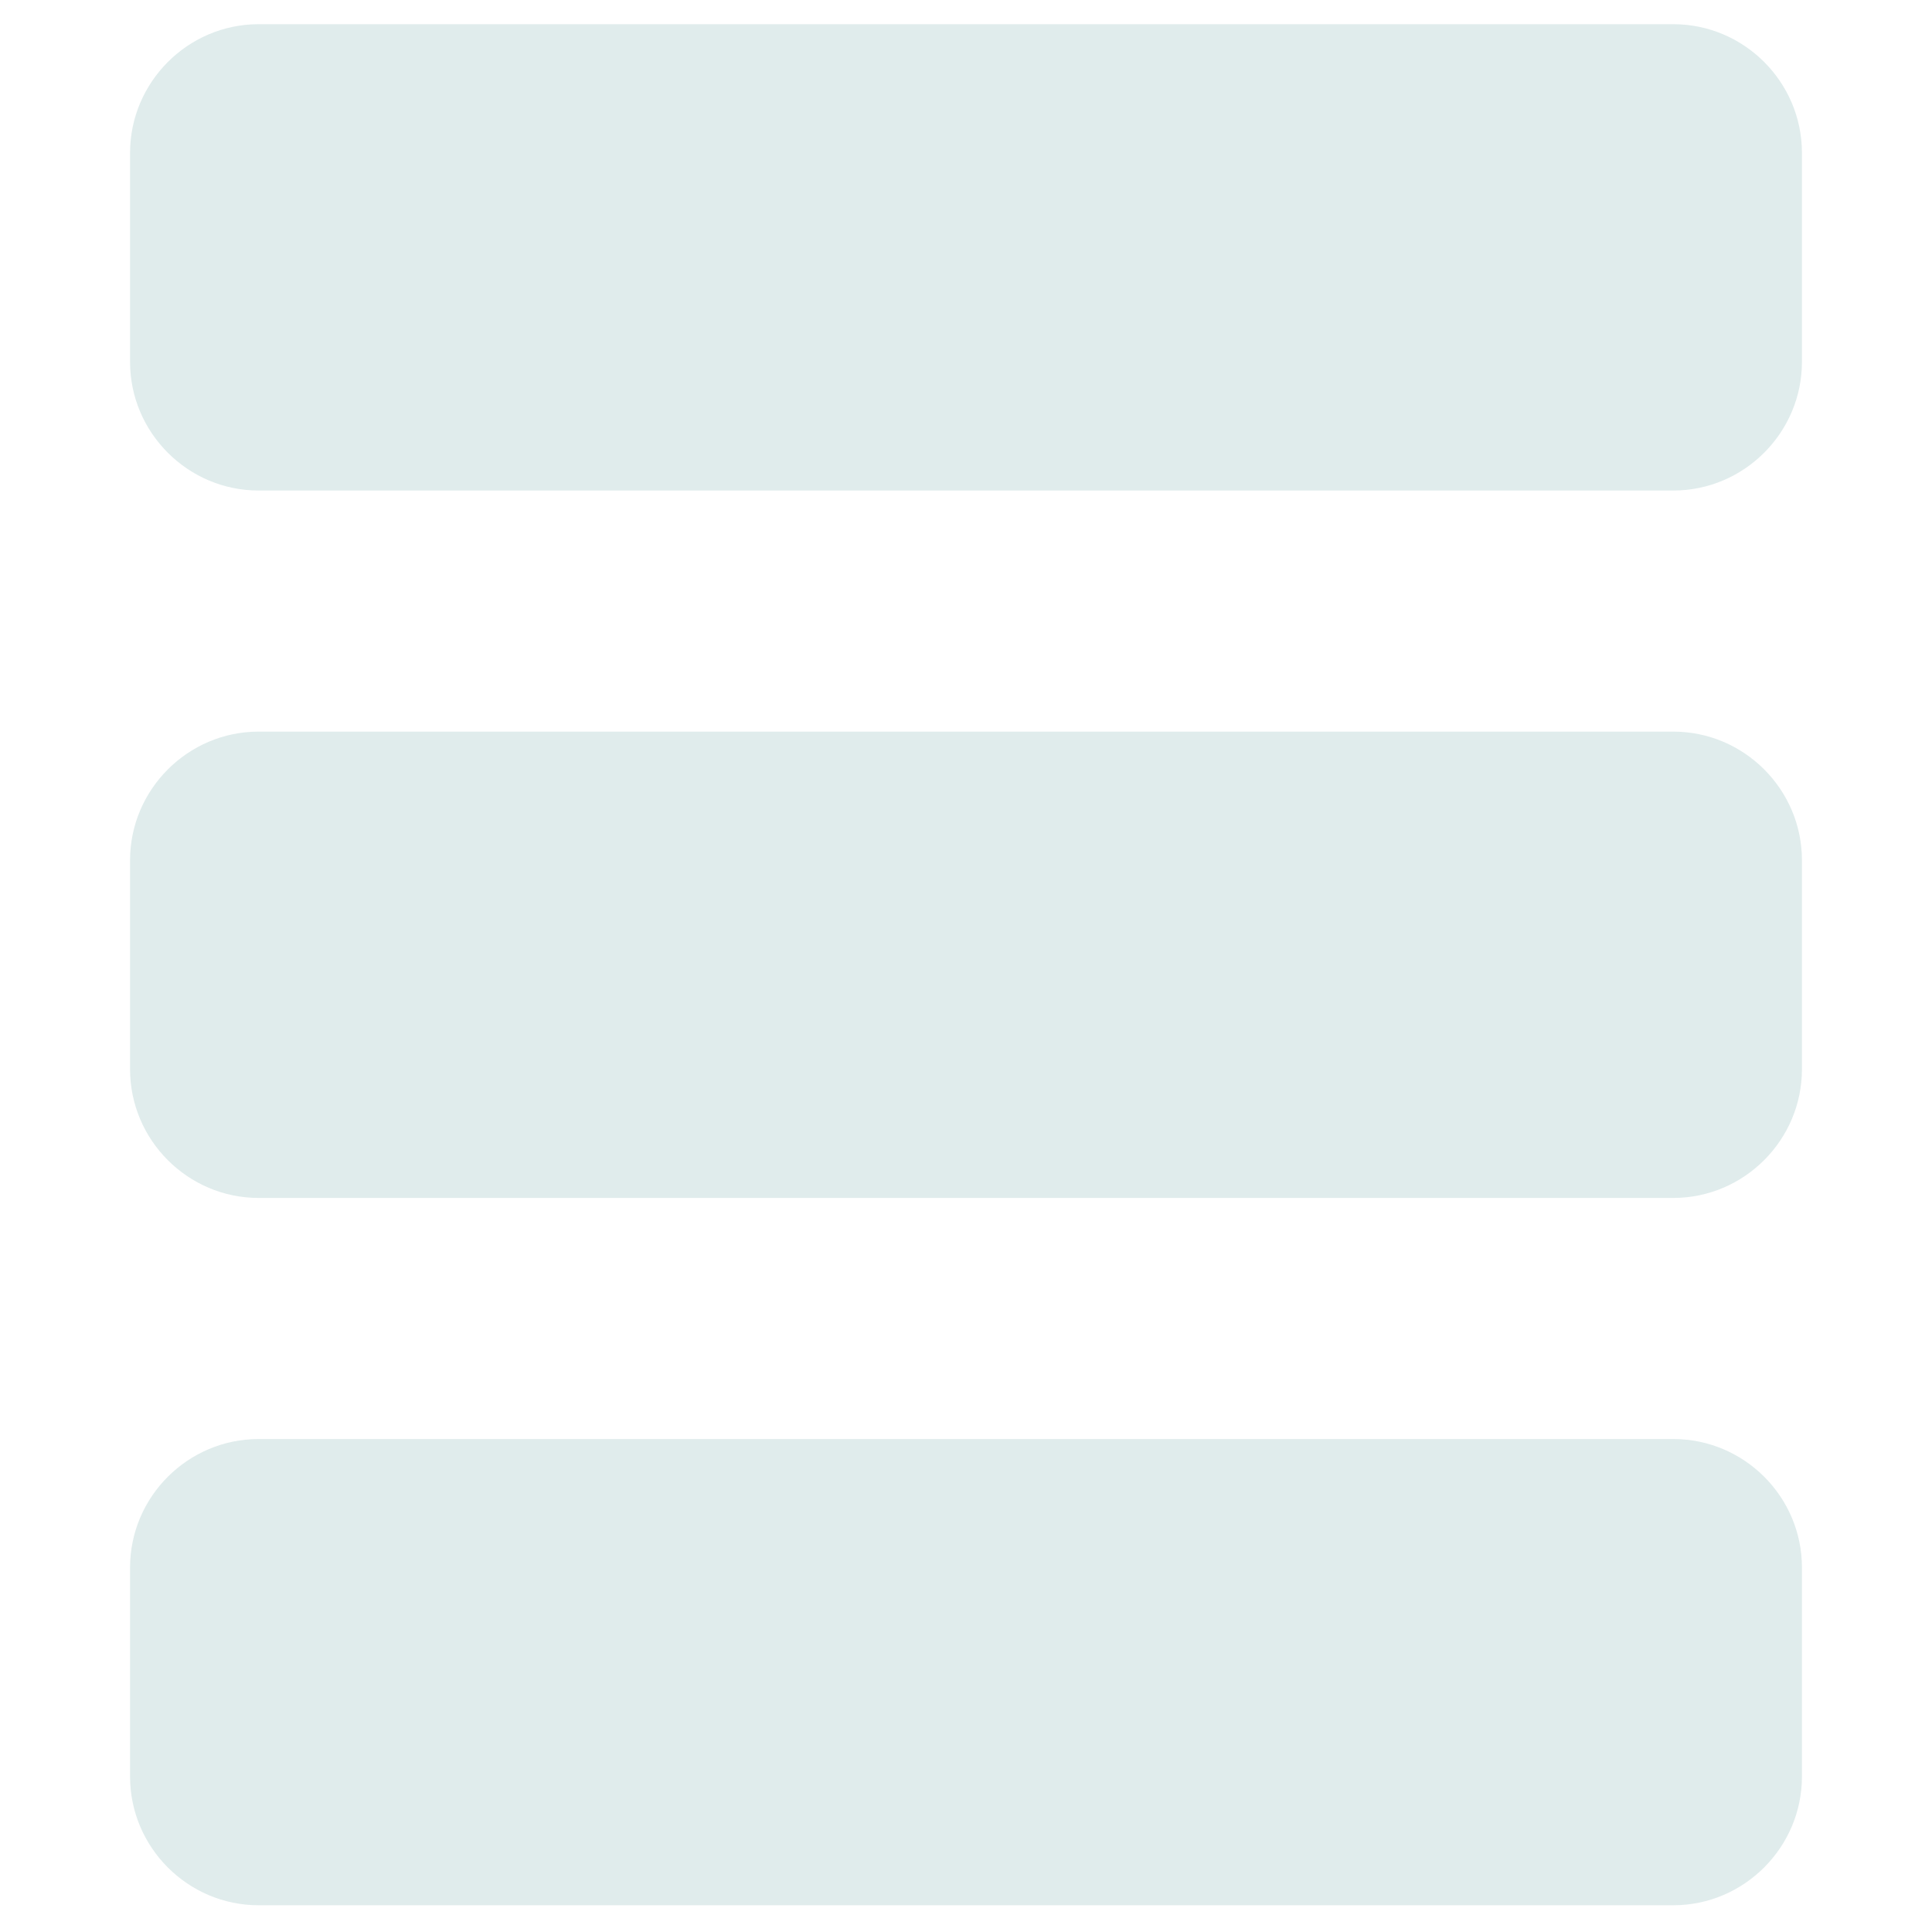 <?xml version="1.0" encoding="UTF-8" standalone="no"?>
<!-- Generator: Adobe Illustrator 16.0.0, SVG Export Plug-In . SVG Version: 6.00 Build 0)  -->

<svg
   xmlns:dc="http://purl.org/dc/elements/1.1/"
   xmlns:cc="http://creativecommons.org/ns#"
   xmlns:rdf="http://www.w3.org/1999/02/22-rdf-syntax-ns#"
   xmlns:svg="http://www.w3.org/2000/svg"
   xmlns="http://www.w3.org/2000/svg"
   xmlns:sodipodi="http://sodipodi.sourceforge.net/DTD/sodipodi-0.dtd"
   xmlns:inkscape="http://www.inkscape.org/namespaces/inkscape"
   version="1.1"
   x="0px"
   y="0px"
   width="19px"
   height="19px"
   viewBox="0 0 19 19"
   enable-background="new 0 0 19 19"
   xml:space="preserve"
   id="svg2"
   inkscape:version="0.92.5 (2060ec1f9f, 2020-04-08)"
   sodipodi:docname="mnuMobile.svg"><defs
   id="defs552">
	

		
		
		
	</defs><sodipodi:namedview
   pagecolor="#ffffff"
   bordercolor="#666666"
   borderopacity="1"
   objecttolerance="10"
   gridtolerance="10"
   guidetolerance="10"
   inkscape:pageopacity="0"
   inkscape:pageshadow="2"
   inkscape:window-width="1872"
   inkscape:window-height="1025"
   id="namedview550"
   showgrid="false"
   inkscape:zoom="4.3915053"
   inkscape:cx="64.571192"
   inkscape:cy="-23.023123"
   inkscape:window-x="48"
   inkscape:window-y="27"
   inkscape:window-maximized="1"
   inkscape:current-layer="svg2" />





<g
   id="g829"><path
     style="fill:#e0ecec;fill-opacity:1"
     inkscape:connector-curvature="0"
     id="path544"
     d="m 17.721,3.559 c 0,0.695 -0.569,1.265 -1.265,1.265 H 2.543 C 1.848,4.824 1.279,4.255 1.279,3.559 V 1.504 c 0,-0.696 0.569,-1.266 1.264,-1.266 h 13.913 c 0.696,0 1.265,0.569 1.265,1.266 z" /><path
     style="fill:#e0ecec;fill-opacity:1"
     inkscape:connector-curvature="0"
     id="path546"
     d="m 17.721,17.471 c 0,0.696 -0.569,1.266 -1.265,1.266 H 2.543 c -0.695,0 -1.264,-0.569 -1.264,-1.266 v -2.055 c 0,-0.696 0.569,-1.264 1.264,-1.264 h 13.913 c 0.696,0 1.265,0.567 1.265,1.264 z" /><path
     style="fill:#e0ecec;fill-opacity:1"
     inkscape:connector-curvature="0"
     id="path548"
     d="m 17.721,10.515 c 0,0.696 -0.569,1.266 -1.265,1.266 H 2.543 c -0.695,0 -1.264,-0.569 -1.264,-1.266 V 8.46 c 0,-0.695 0.569,-1.265 1.264,-1.265 h 13.913 c 0.696,0 1.265,0.569 1.265,1.265 z" /></g>
</svg>